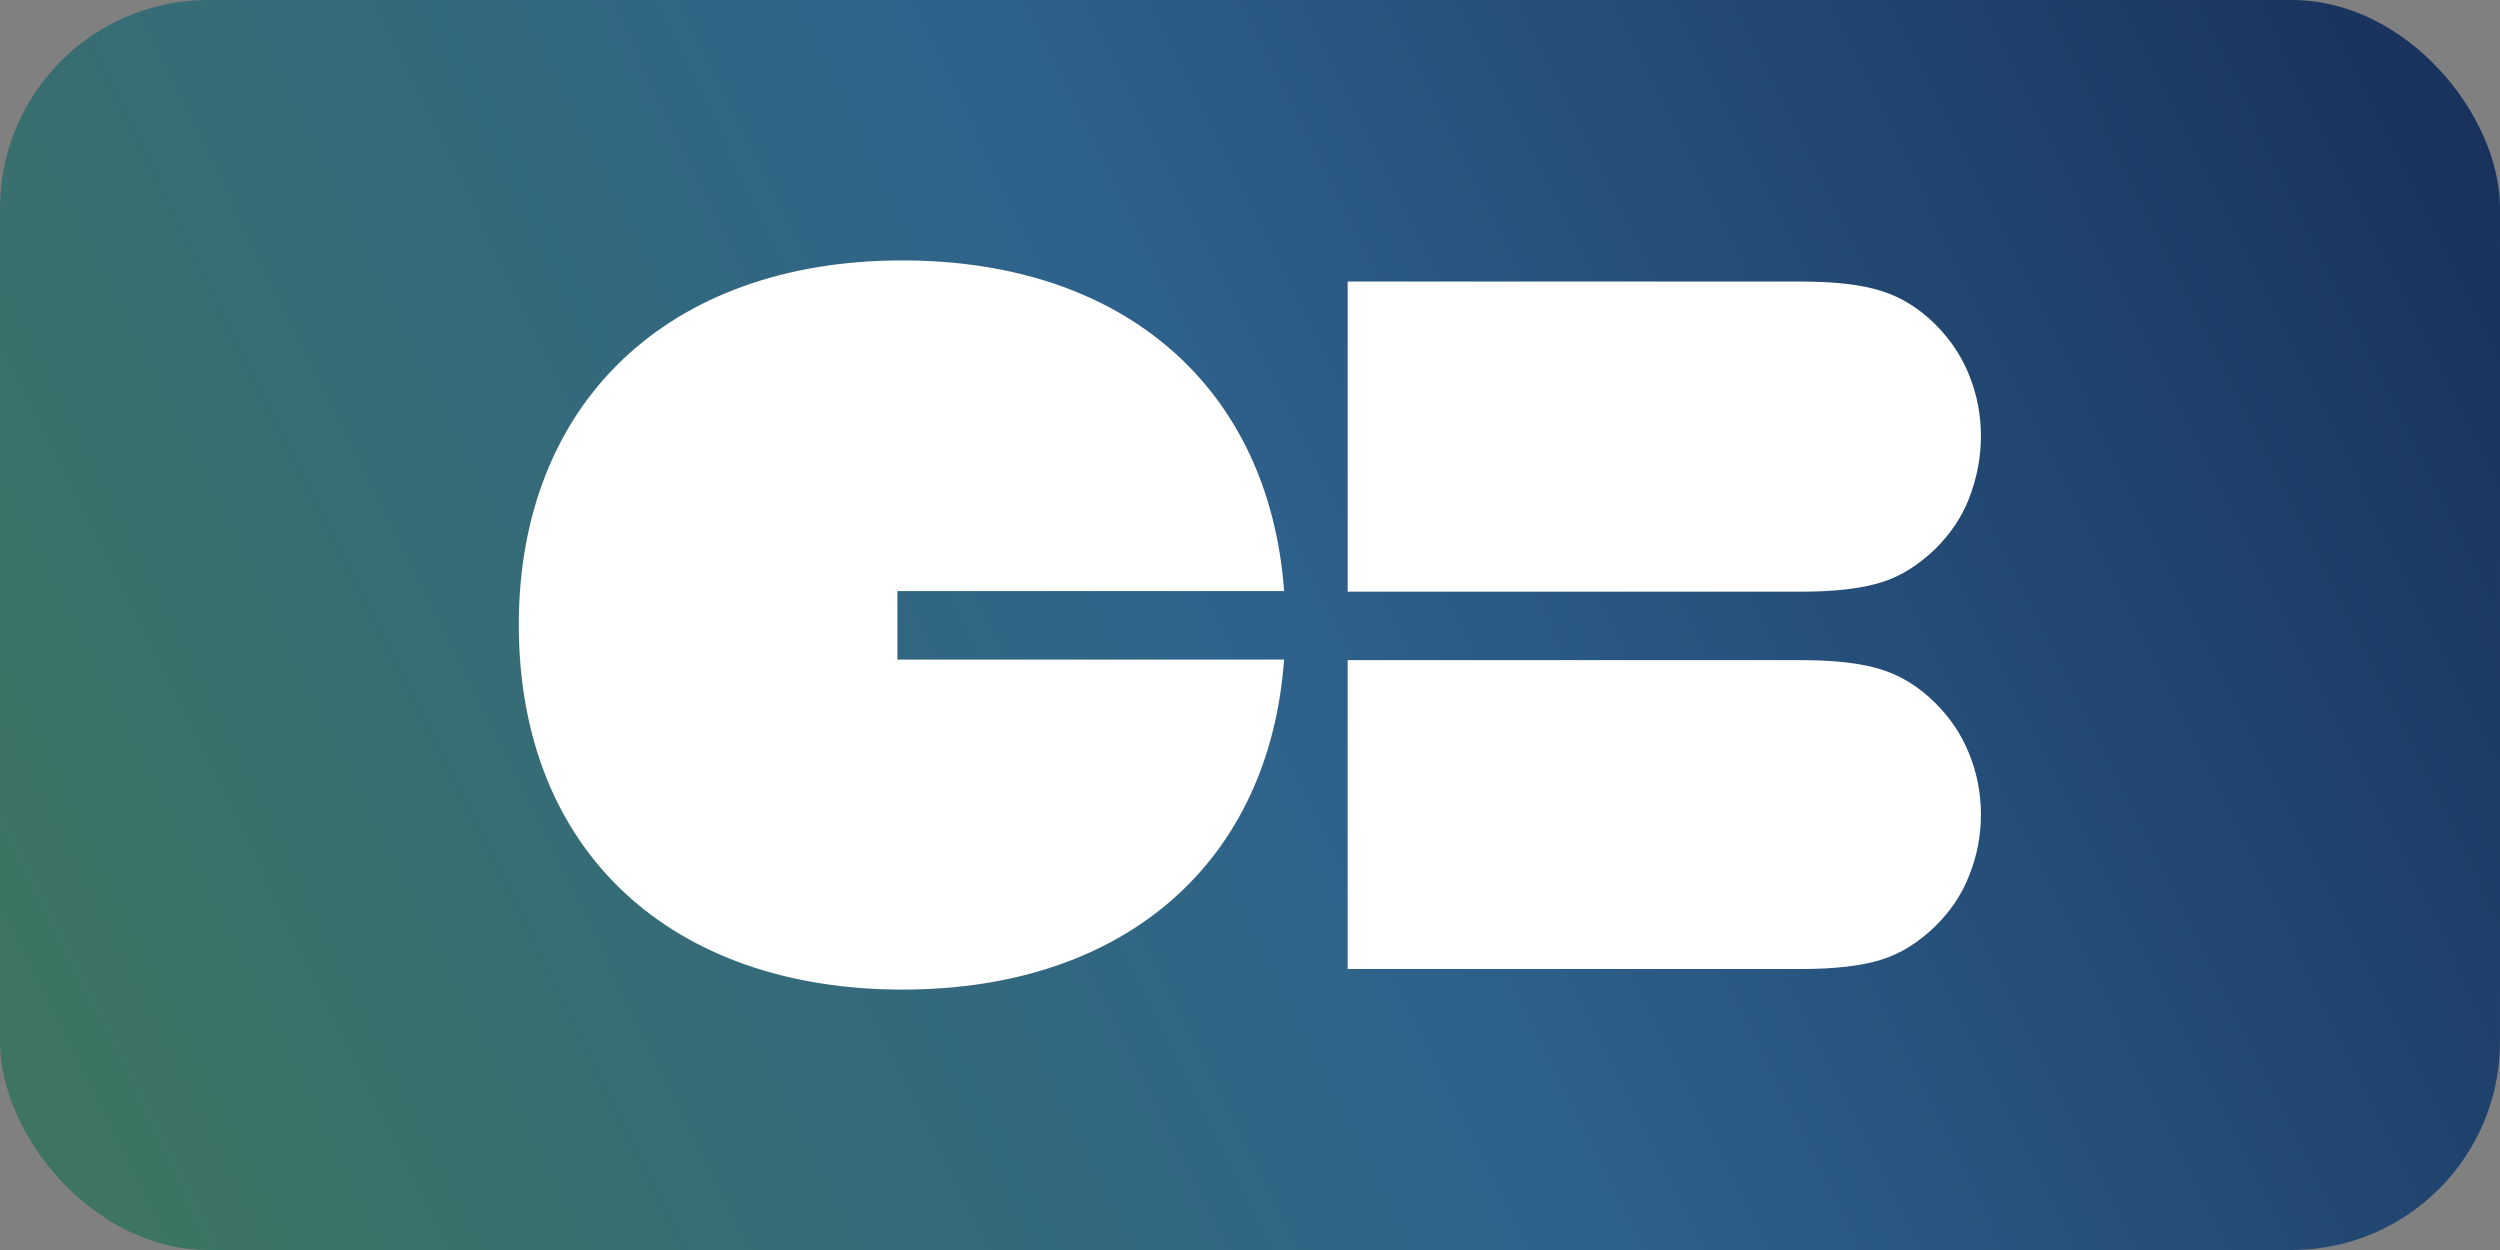 <svg width="48" height="24" viewBox="0 0 48 24" fill="none" xmlns="http://www.w3.org/2000/svg">
<rect x="0" y="0" width="48" height="24" fill="#808080" stroke="none"/>
<rect width="48" height="24" rx="4" fill="url(#paint0_linear_2610_9479)"/>
<path d="M38.034 8.371C38.034 7.977 37.962 7.582 37.807 7.2C37.663 6.841 37.448 6.518 37.161 6.231C36.85 5.921 36.504 5.705 36.121 5.586C35.75 5.466 35.236 5.406 34.579 5.406H25.875V8.383V11.36H34.579C35.224 11.36 35.738 11.301 36.121 11.181C36.504 11.062 36.838 10.846 37.161 10.536C37.448 10.248 37.663 9.938 37.807 9.567C37.962 9.161 38.034 8.766 38.034 8.371Z" fill="white"/>
<path d="M38.034 15.64C38.034 15.246 37.962 14.851 37.807 14.469C37.663 14.11 37.448 13.787 37.161 13.501C36.85 13.19 36.504 12.974 36.121 12.855C35.75 12.735 35.236 12.675 34.579 12.675H25.875V15.652V18.605H34.579C35.224 18.605 35.738 18.546 36.121 18.426C36.504 18.307 36.838 18.091 37.161 17.781C37.448 17.494 37.663 17.183 37.807 16.812C37.962 16.43 38.034 16.035 38.034 15.64Z" fill="white"/>
<path d="M24.654 11.336C24.367 7.475 21.618 5 17.326 5C12.806 5 9.961 7.762 9.961 11.994C9.961 16.37 12.914 19 17.326 19C21.642 19 24.379 16.513 24.654 12.664H17.23V11.348H24.654V11.336Z" fill="white"/>
<defs>
<linearGradient id="paint0_linear_2610_9479" x1="0.481" y1="24" x2="47.981" y2="0.5" gradientUnits="userSpaceOnUse">
<stop stop-color="#3E765F"/>
<stop offset="0.5" stop-color="#2E628C"/>
<stop offset="1" stop-color="#17305A"/>
</linearGradient>
</defs>
</svg>
